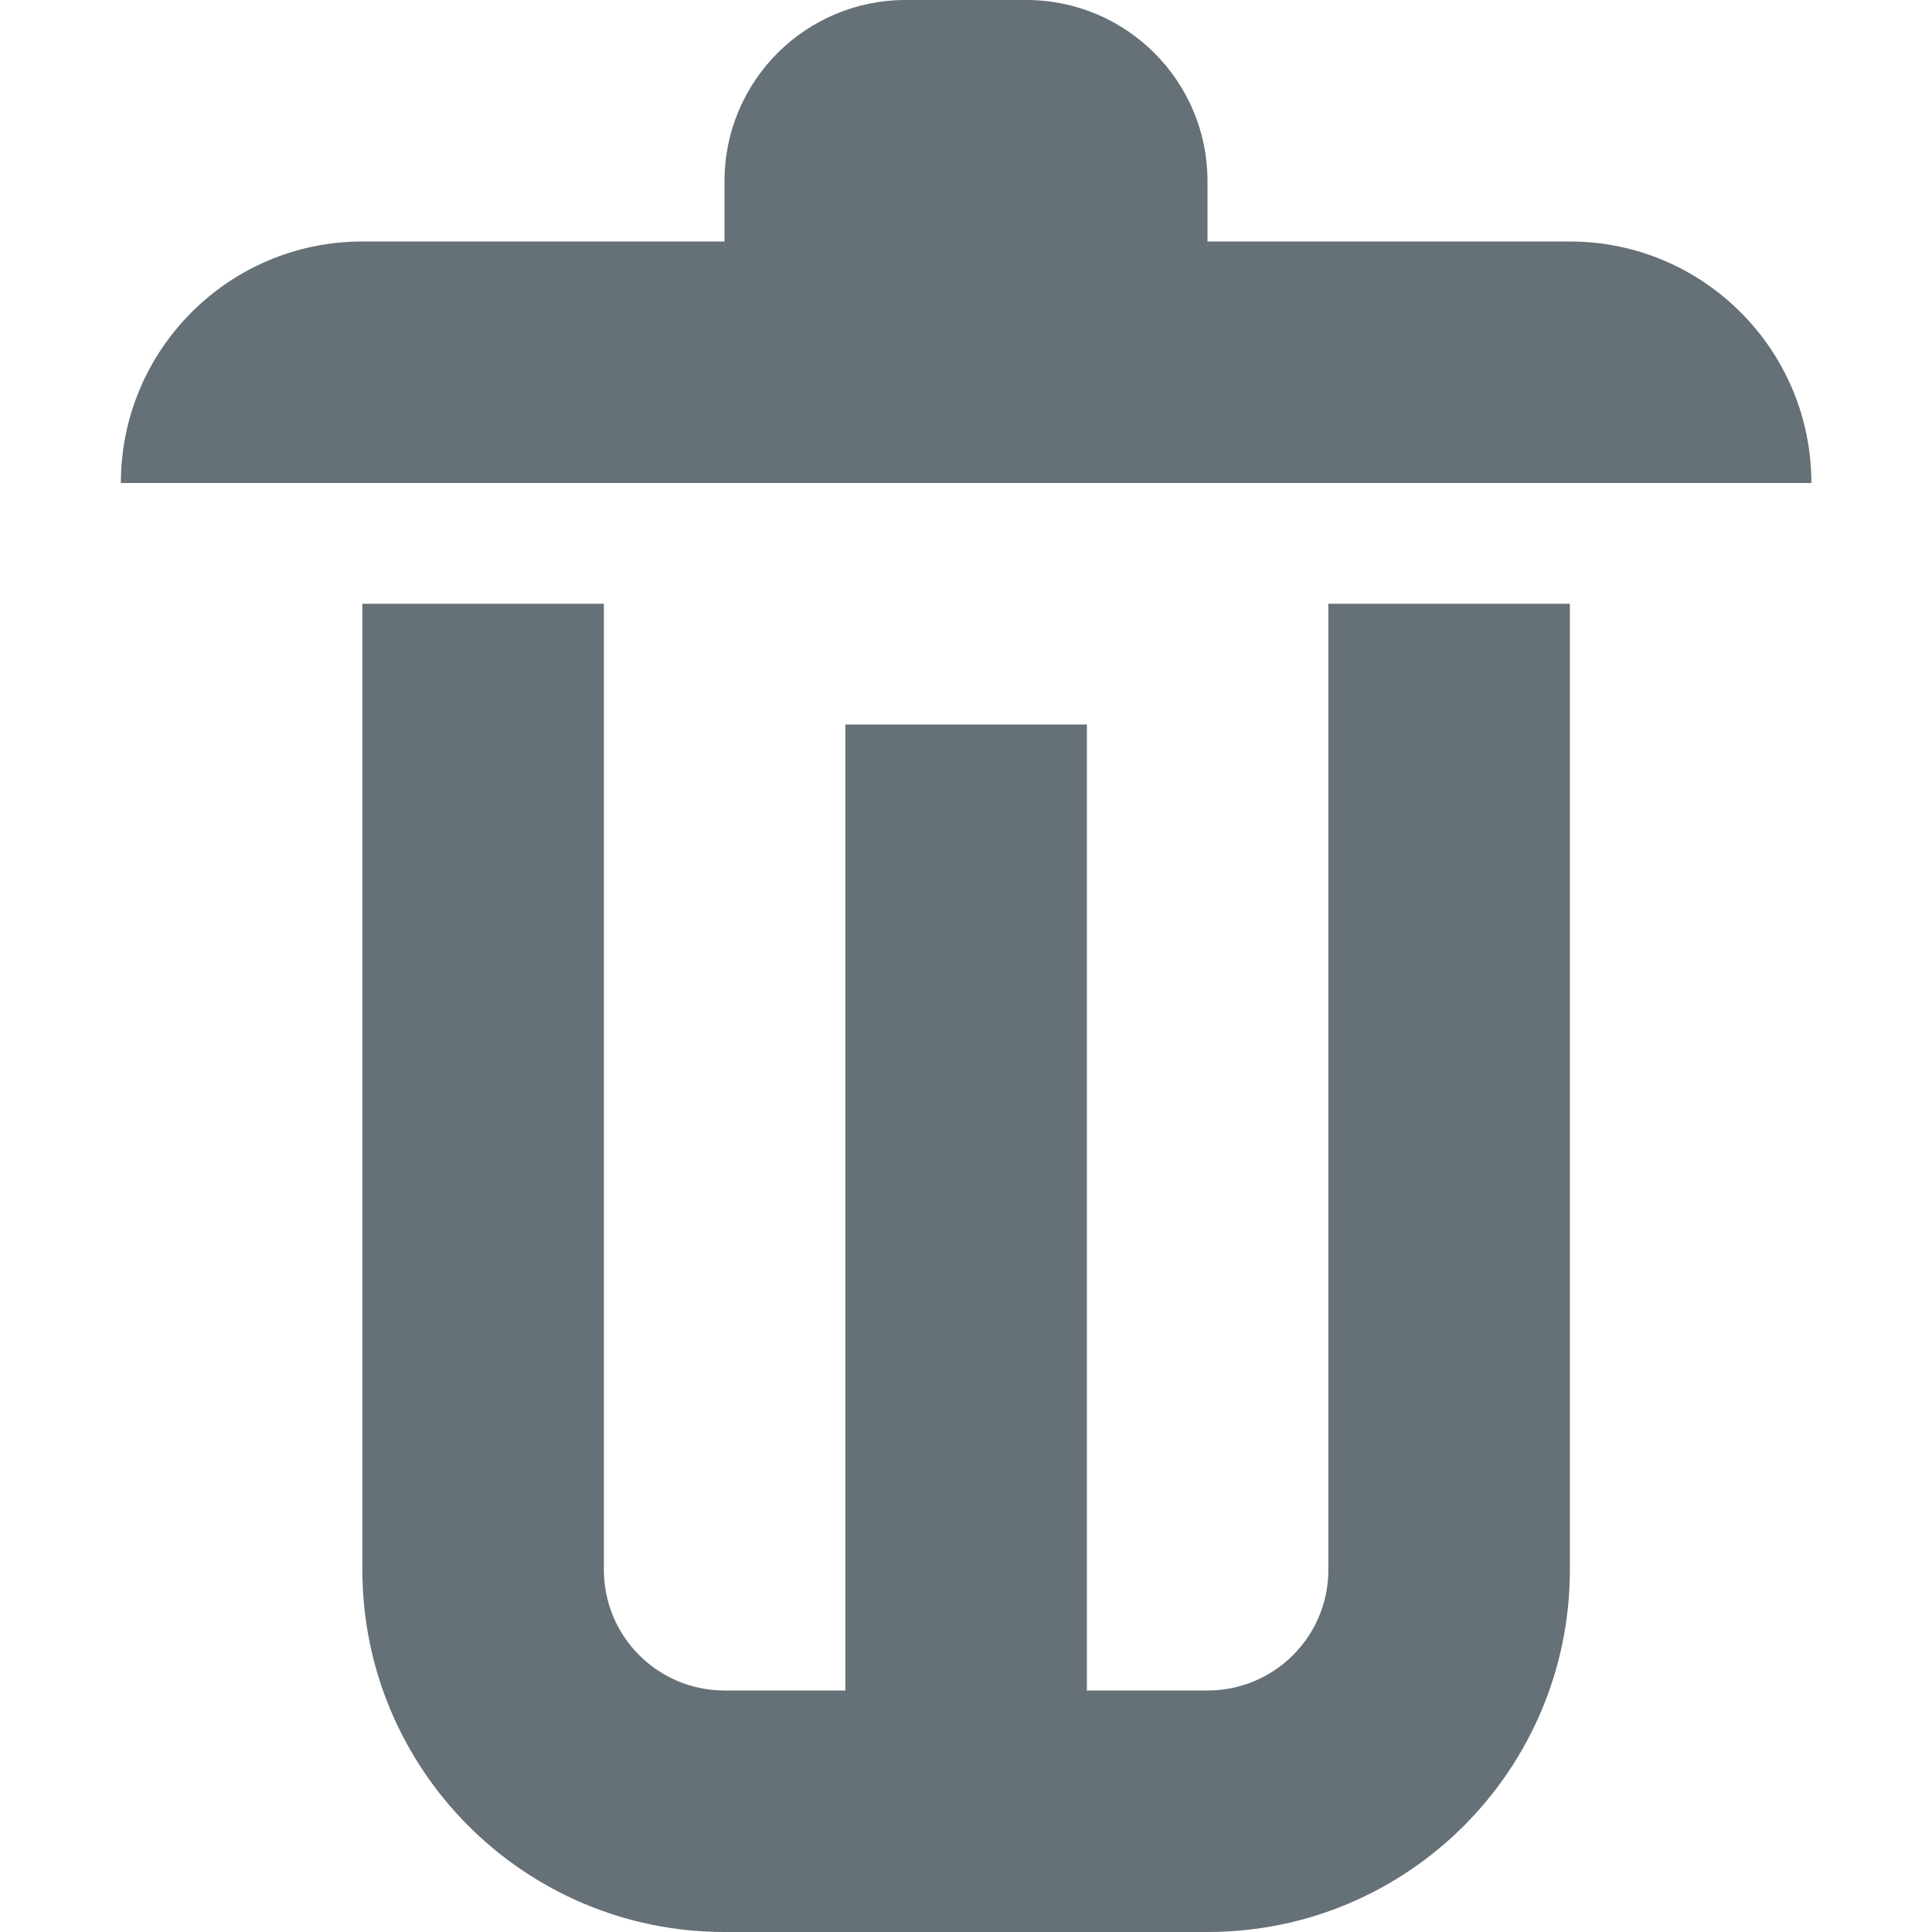 <svg width="16" height="16" viewBox="0 0 16 16" fill="none" xmlns="http://www.w3.org/2000/svg">
<g clip-path="url(#clip0_14531:193499)">
<path fill-rule="evenodd" clip-rule="evenodd" d="M7.5 0H8.5C9.328 0 10 0.672 10 1.5V2H10.001H13.001C14.105 2 15.001 2.896 15.001 4H13.001V4H10.001H8.5H7.5H6.001H3.001V4H1.001C1.001 2.896 1.896 2 3.001 2H6V1.5C6 0.672 6.671 0 7.5 0ZM3.001 5V13C3.001 14.657 4.344 16 6.001 16H10.001C11.658 16 13.001 14.657 13.001 13V5H11.001V13C11.001 13.553 10.553 14 10.001 14H6.001C5.448 14 5.001 13.553 5.001 13V5H3.001ZM7.001 6V14H9.001V6H7.001Z" fill="#657077"/>
</g>
<defs>
<clipPath id="clip0_14531:193499">
<rect width="16" height="16" fill="white"/>
</clipPath>
</defs>
</svg>
